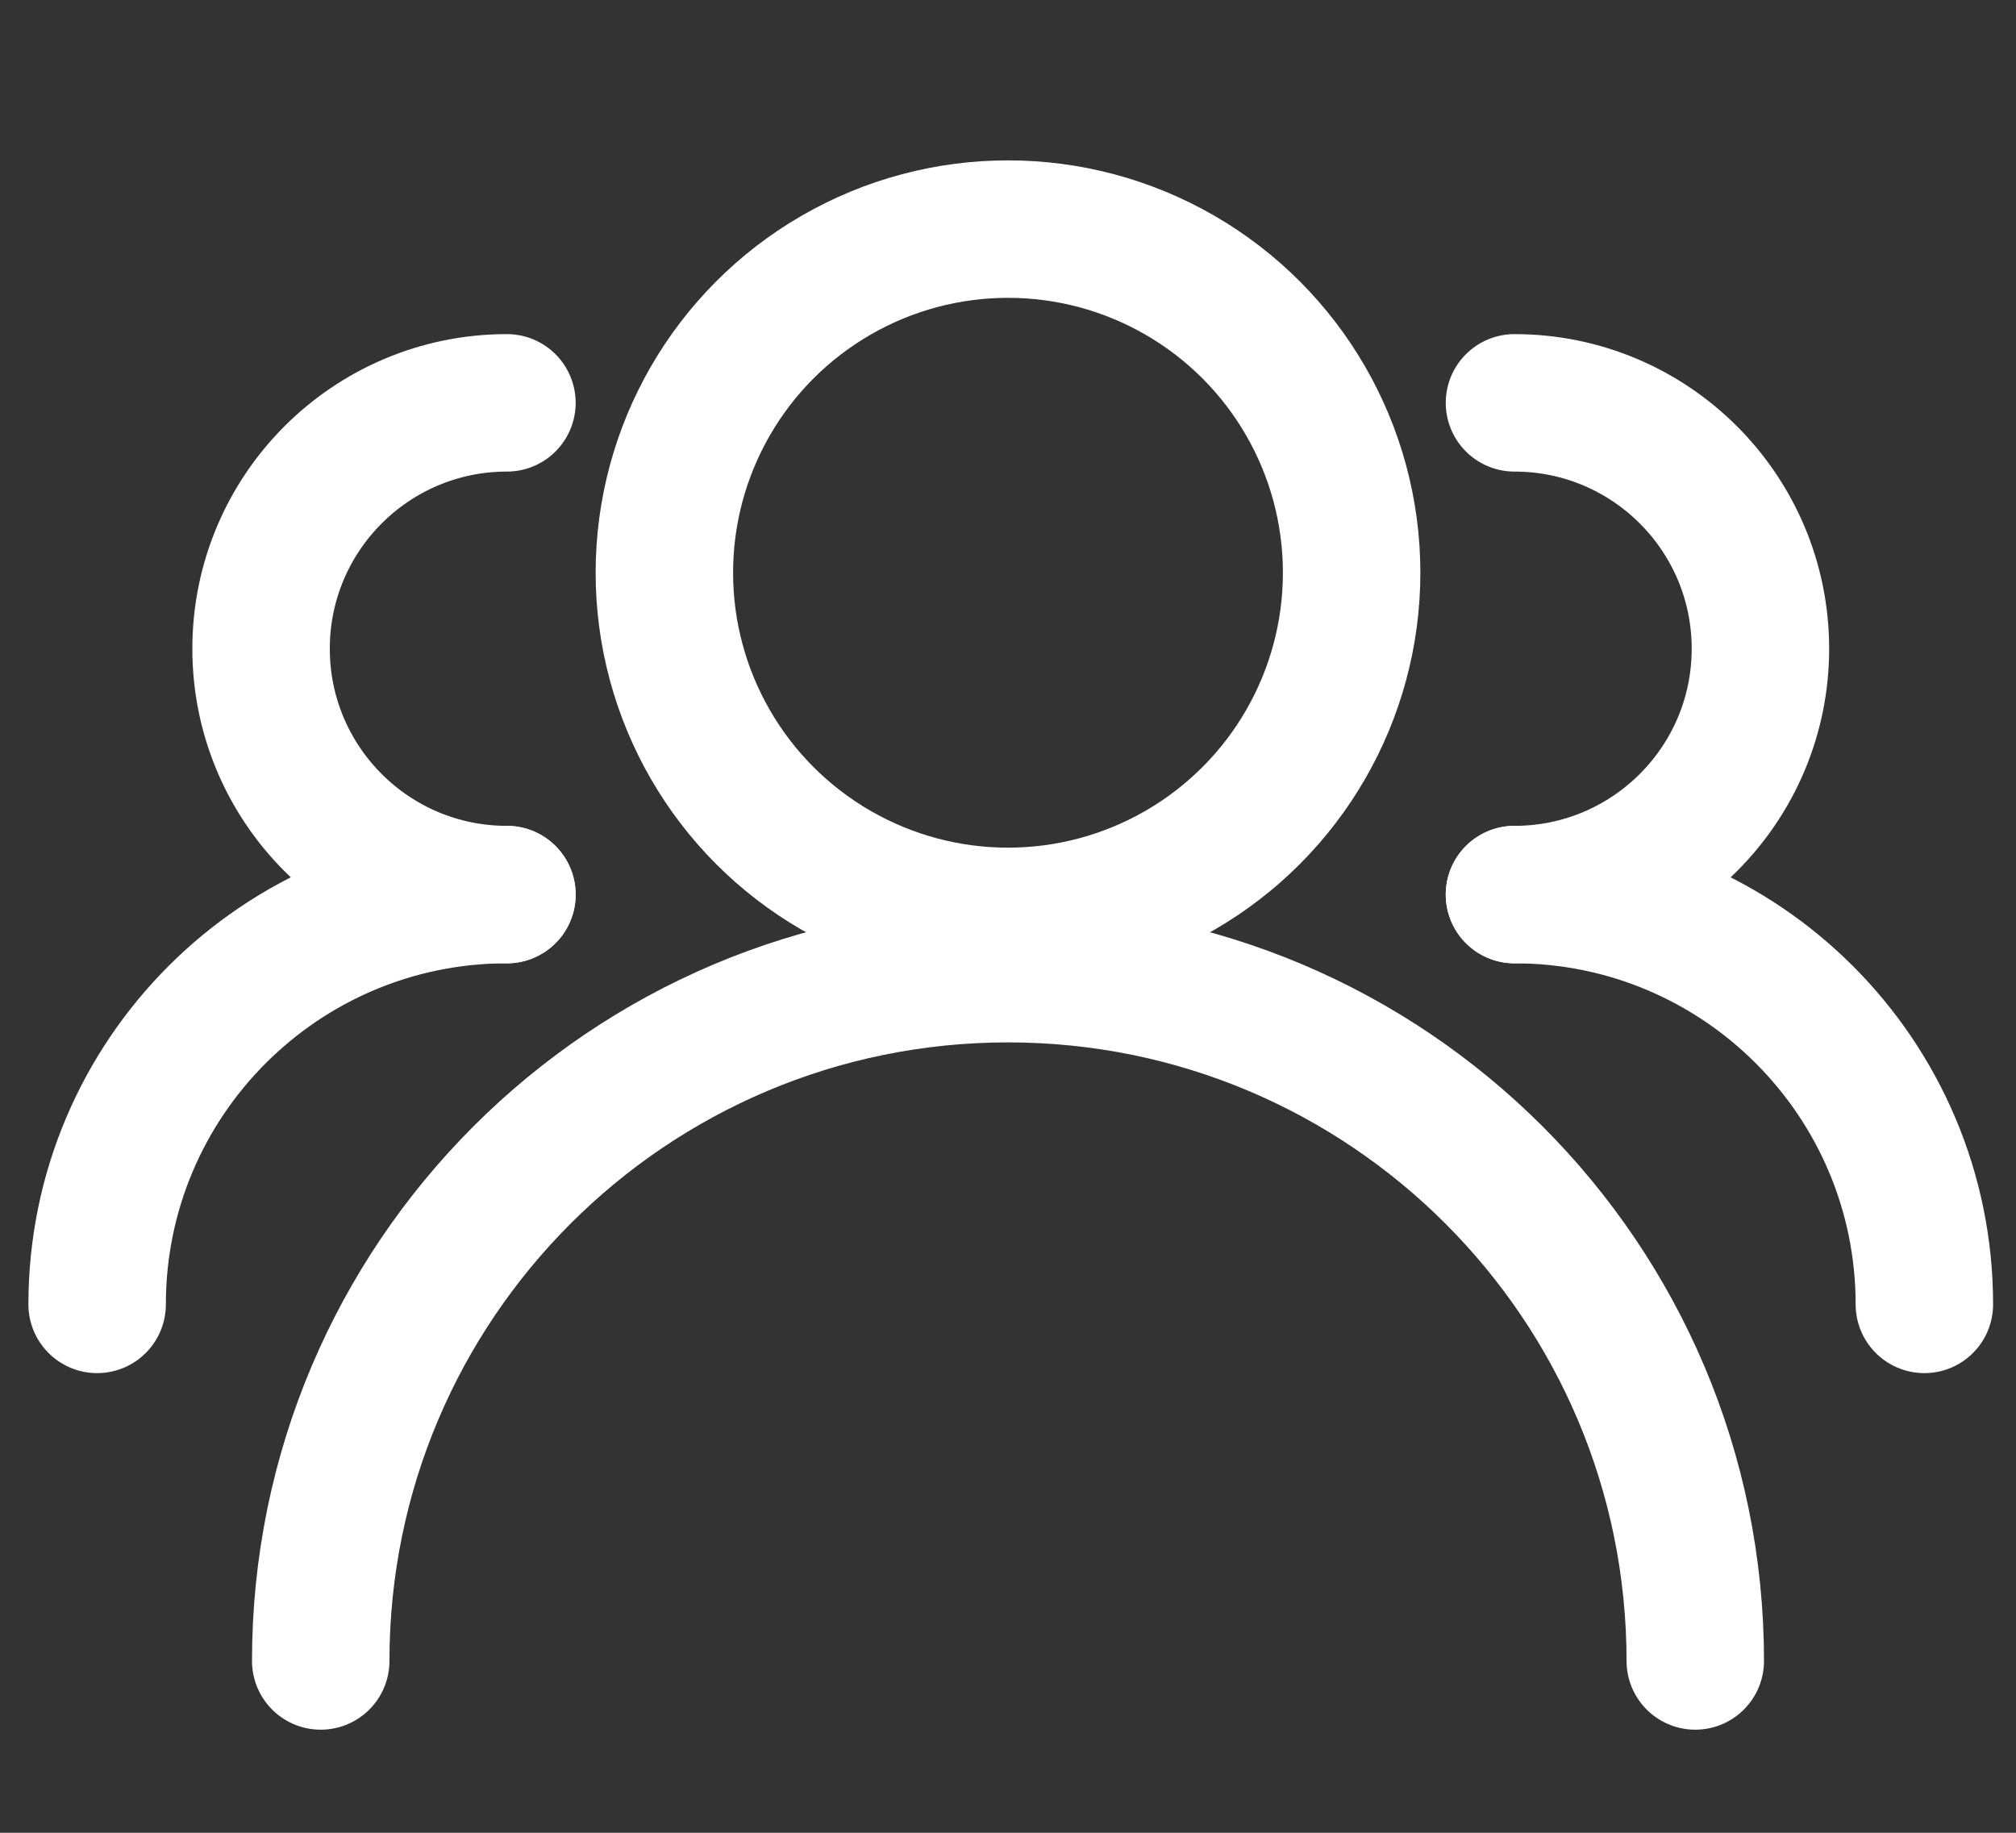 <svg width="22" height="20" viewBox="0 0 22 20" fill="none" xmlns="http://www.w3.org/2000/svg">
<rect x="0" y="0" width="22" height="20" fill="#333333" stroke="none"/>
<circle cx="11" cy="6.25" r="3.75" stroke="white" stroke-width="1.5"/>
<path d="M18.5 18.125C18.5 13.983 15.142 10.625 11 10.625C6.858 10.625 3.5 13.983 3.5 18.125" stroke="white" stroke-width="1.5" stroke-linecap="round"/>
<path d="M16.527 9.762C18.009 9.762 19.211 8.561 19.211 7.079C19.211 5.597 18.009 4.396 16.527 4.396" stroke="white" stroke-width="1.5" stroke-linecap="round"/>
<path d="M21 14.234C21 11.764 18.997 9.762 16.527 9.762" stroke="white" stroke-width="1.5" stroke-linecap="round"/>
<path d="M5.532 9.762C4.05 9.762 2.849 8.561 2.849 7.079C2.849 5.597 4.05 4.396 5.532 4.396" stroke="white" stroke-width="1.5" stroke-linecap="round"/>
<path d="M1.06 14.234C1.06 11.764 3.062 9.762 5.532 9.762" stroke="white" stroke-width="1.5" stroke-linecap="round"/>
</svg>
